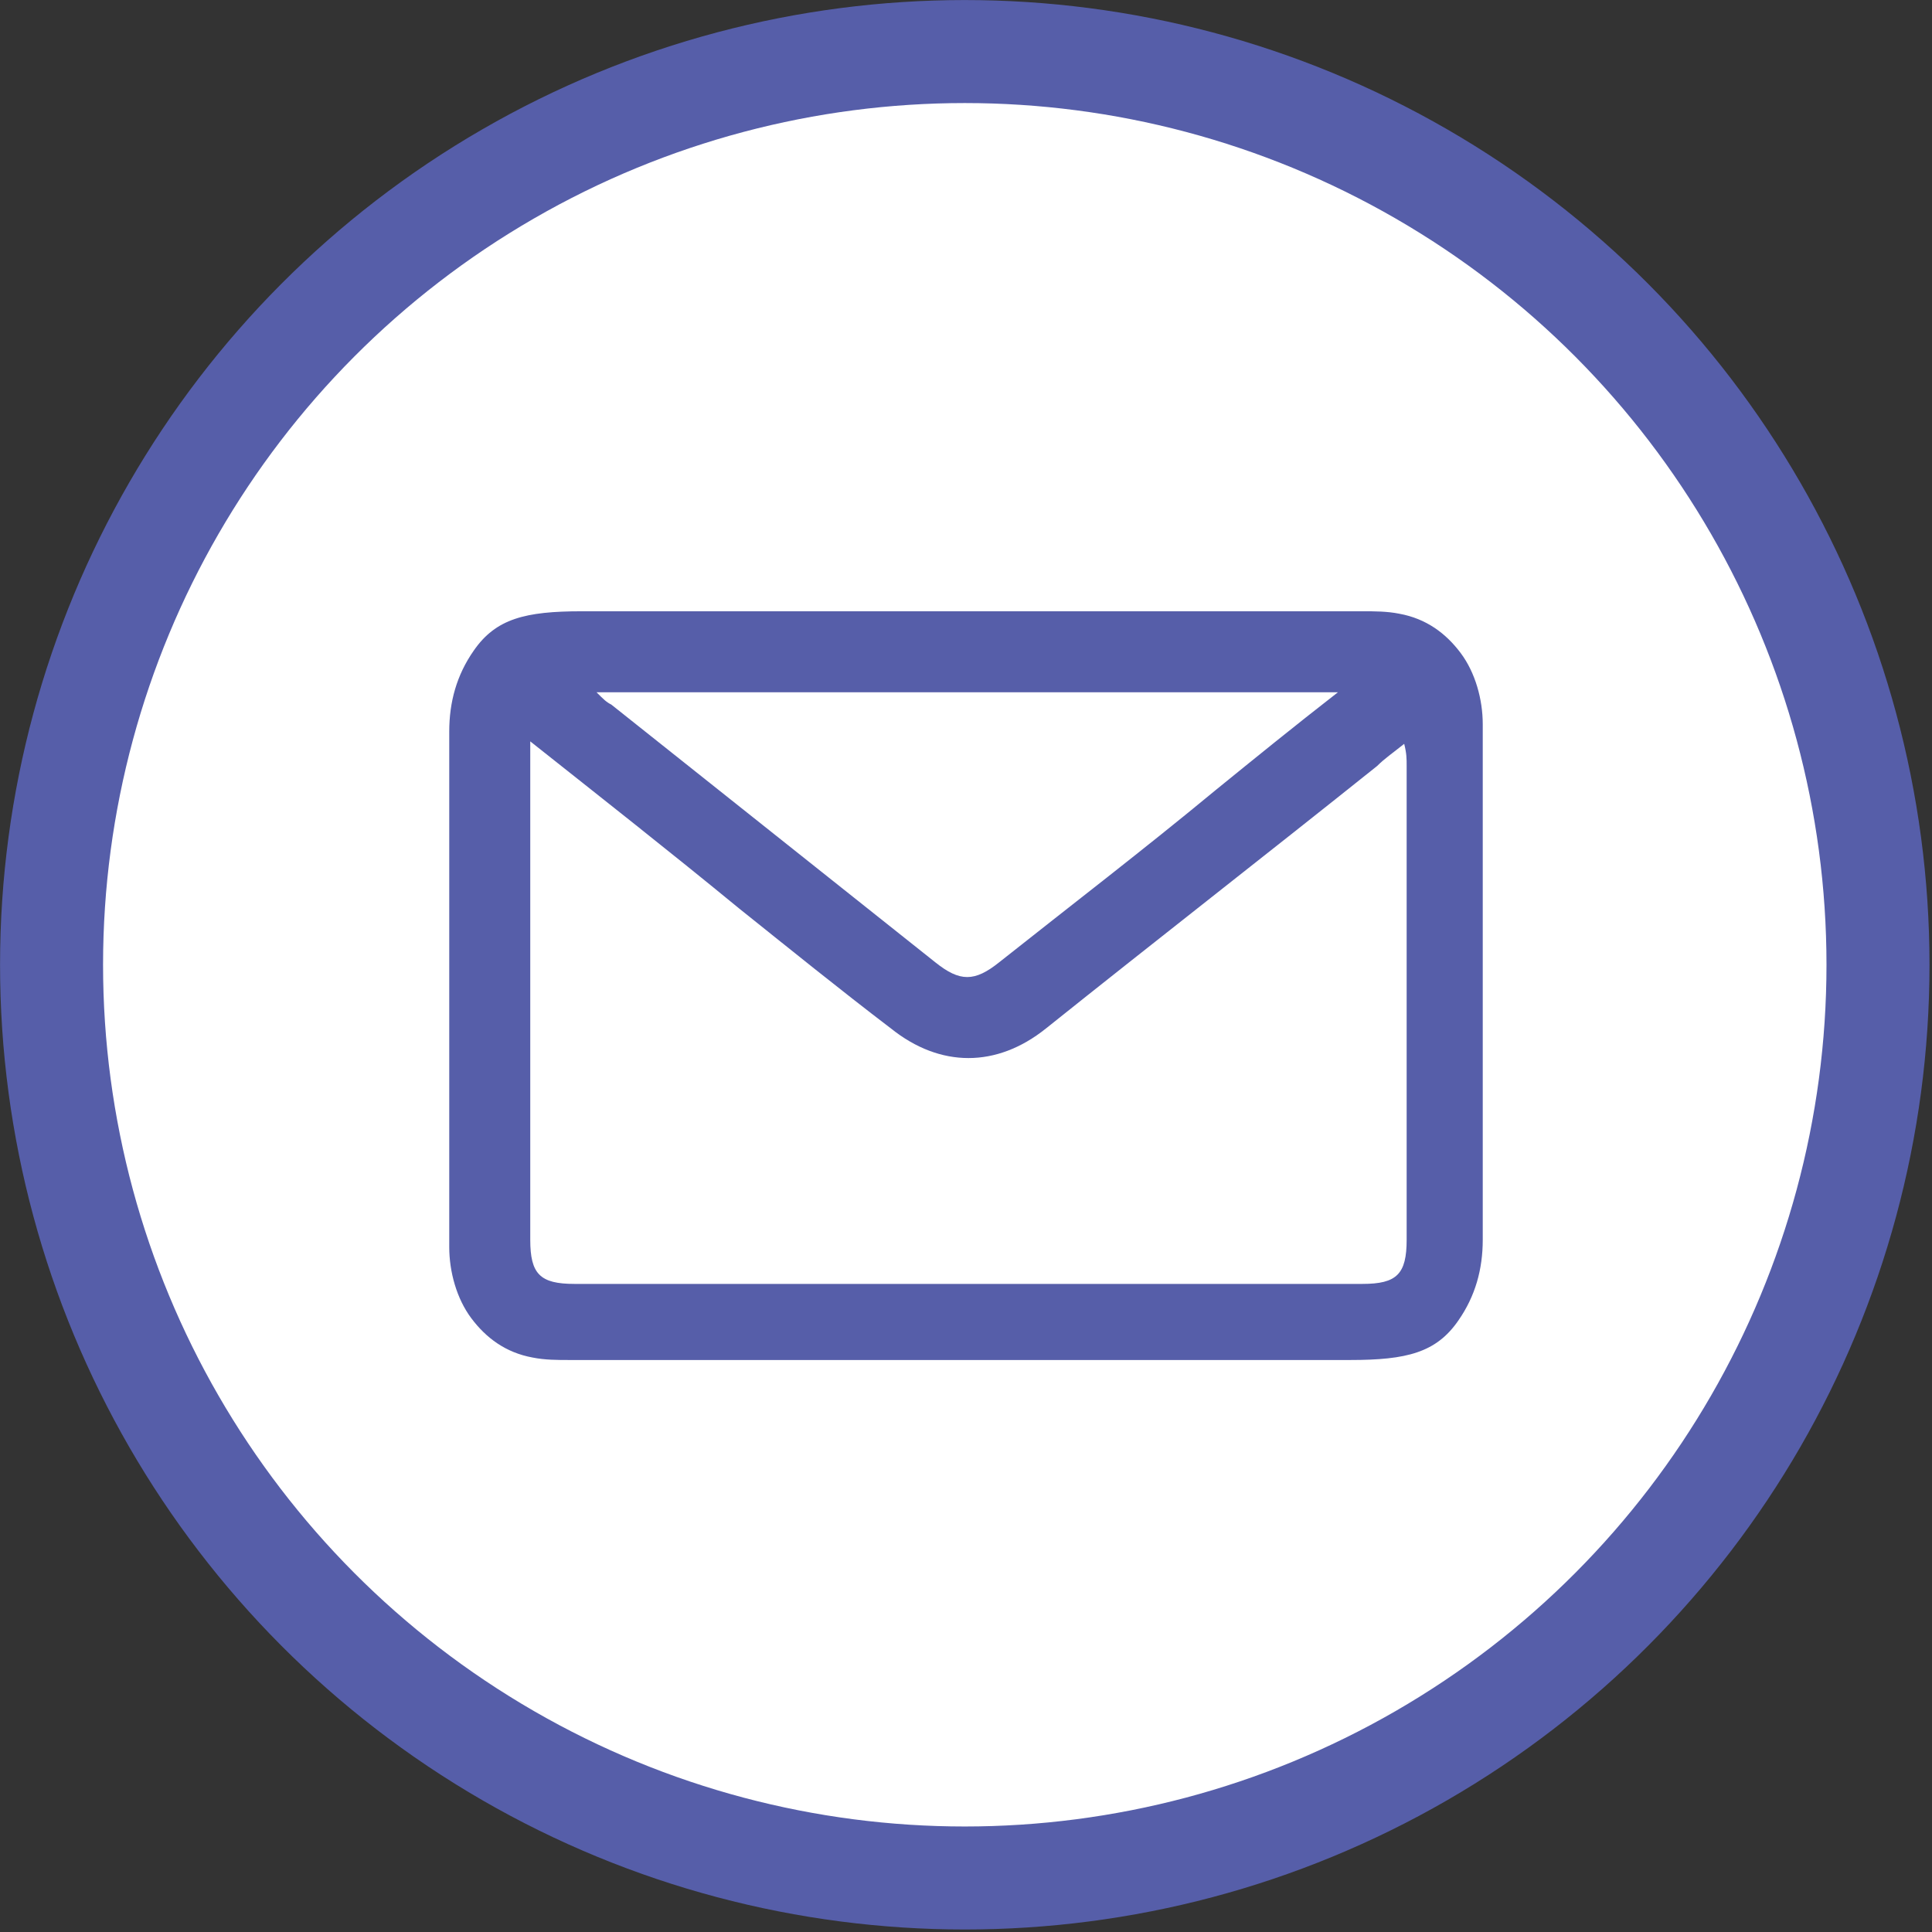 <?xml version="1.0" encoding="utf-8"?>
<!-- Generator: Adobe Illustrator 21.1.0, SVG Export Plug-In . SVG Version: 6.00 Build 0)  -->
<svg version="1.1" id="Layer_1" xmlns="http://www.w3.org/2000/svg" xmlns:xlink="http://www.w3.org/1999/xlink" x="0px" y="0px"
	 viewBox="0 0 78.7 78.7" style="enable-background:new 0 0 78.7 78.7;" xml:space="preserve">
<rect x="0" y="0" width="78.7" height="78.7" fill="#333333" stroke="none"/>
<style type="text/css">
	.st0{fill:#0A4E8D;}
	.st1{fill:#DC7D32;}
	.st2{fill:#FFFFFF;stroke:#565EA9;stroke-width:4.196;stroke-miterlimit:10;}
	.st3{fill:#565EA9;}
	.st4{fill-rule:evenodd;clip-rule:evenodd;fill:#565EA9;}
</style>
<circle class="st2" cx="39.3" cy="39.3" r="37.2"/>
<path class="st3" d="M18.3,50.8v-21c0-1.2,0.3-2.3,1-3.3c0.9-1.3,2.1-1.6,4.4-1.6c10.6,0,21.2,0,31.8,0c0.5,0,1,0,1.5,0.1
	c1.1,0.2,1.9,0.8,2.5,1.6c0.6,0.8,0.9,1.9,0.9,2.9v21c0,1.2-0.3,2.3-1,3.3c-0.9,1.3-2.1,1.6-4.4,1.6c-10.6,0-21.2,0-31.8,0
	c-0.5,0-1,0-1.5-0.1c-1.1-0.2-1.9-0.8-2.5-1.6C18.6,52.9,18.3,51.8,18.3,50.8z M21.6,30.2c0,0.5,0,0.7,0,1c0,6.4,0,12.9,0,19.3
	c0,1.4,0.4,1.8,1.8,1.8c10.7,0,21.4,0,32.1,0c1.4,0,1.8-0.4,1.8-1.8c0-6.4,0-12.9,0-19.3c0-0.3,0-0.5-0.1-0.9
	c-0.5,0.4-0.8,0.6-1.1,0.9c-4.5,3.6-9,7.1-13.5,10.7c-2,1.6-4.3,1.6-6.3,0c-2.1-1.6-4.2-3.3-6.2-4.9C27.3,34.7,24.5,32.5,21.6,30.2z
	 M54.5,28.2c-10.2,0-20.1,0-30.2,0c0.3,0.3,0.4,0.4,0.6,0.5c4.4,3.5,8.8,7,13.2,10.5c1,0.8,1.6,0.8,2.6,0c2.9-2.3,5.9-4.6,8.8-7
	C51.1,30.9,52.7,29.6,54.5,28.2z"/>
</svg>
